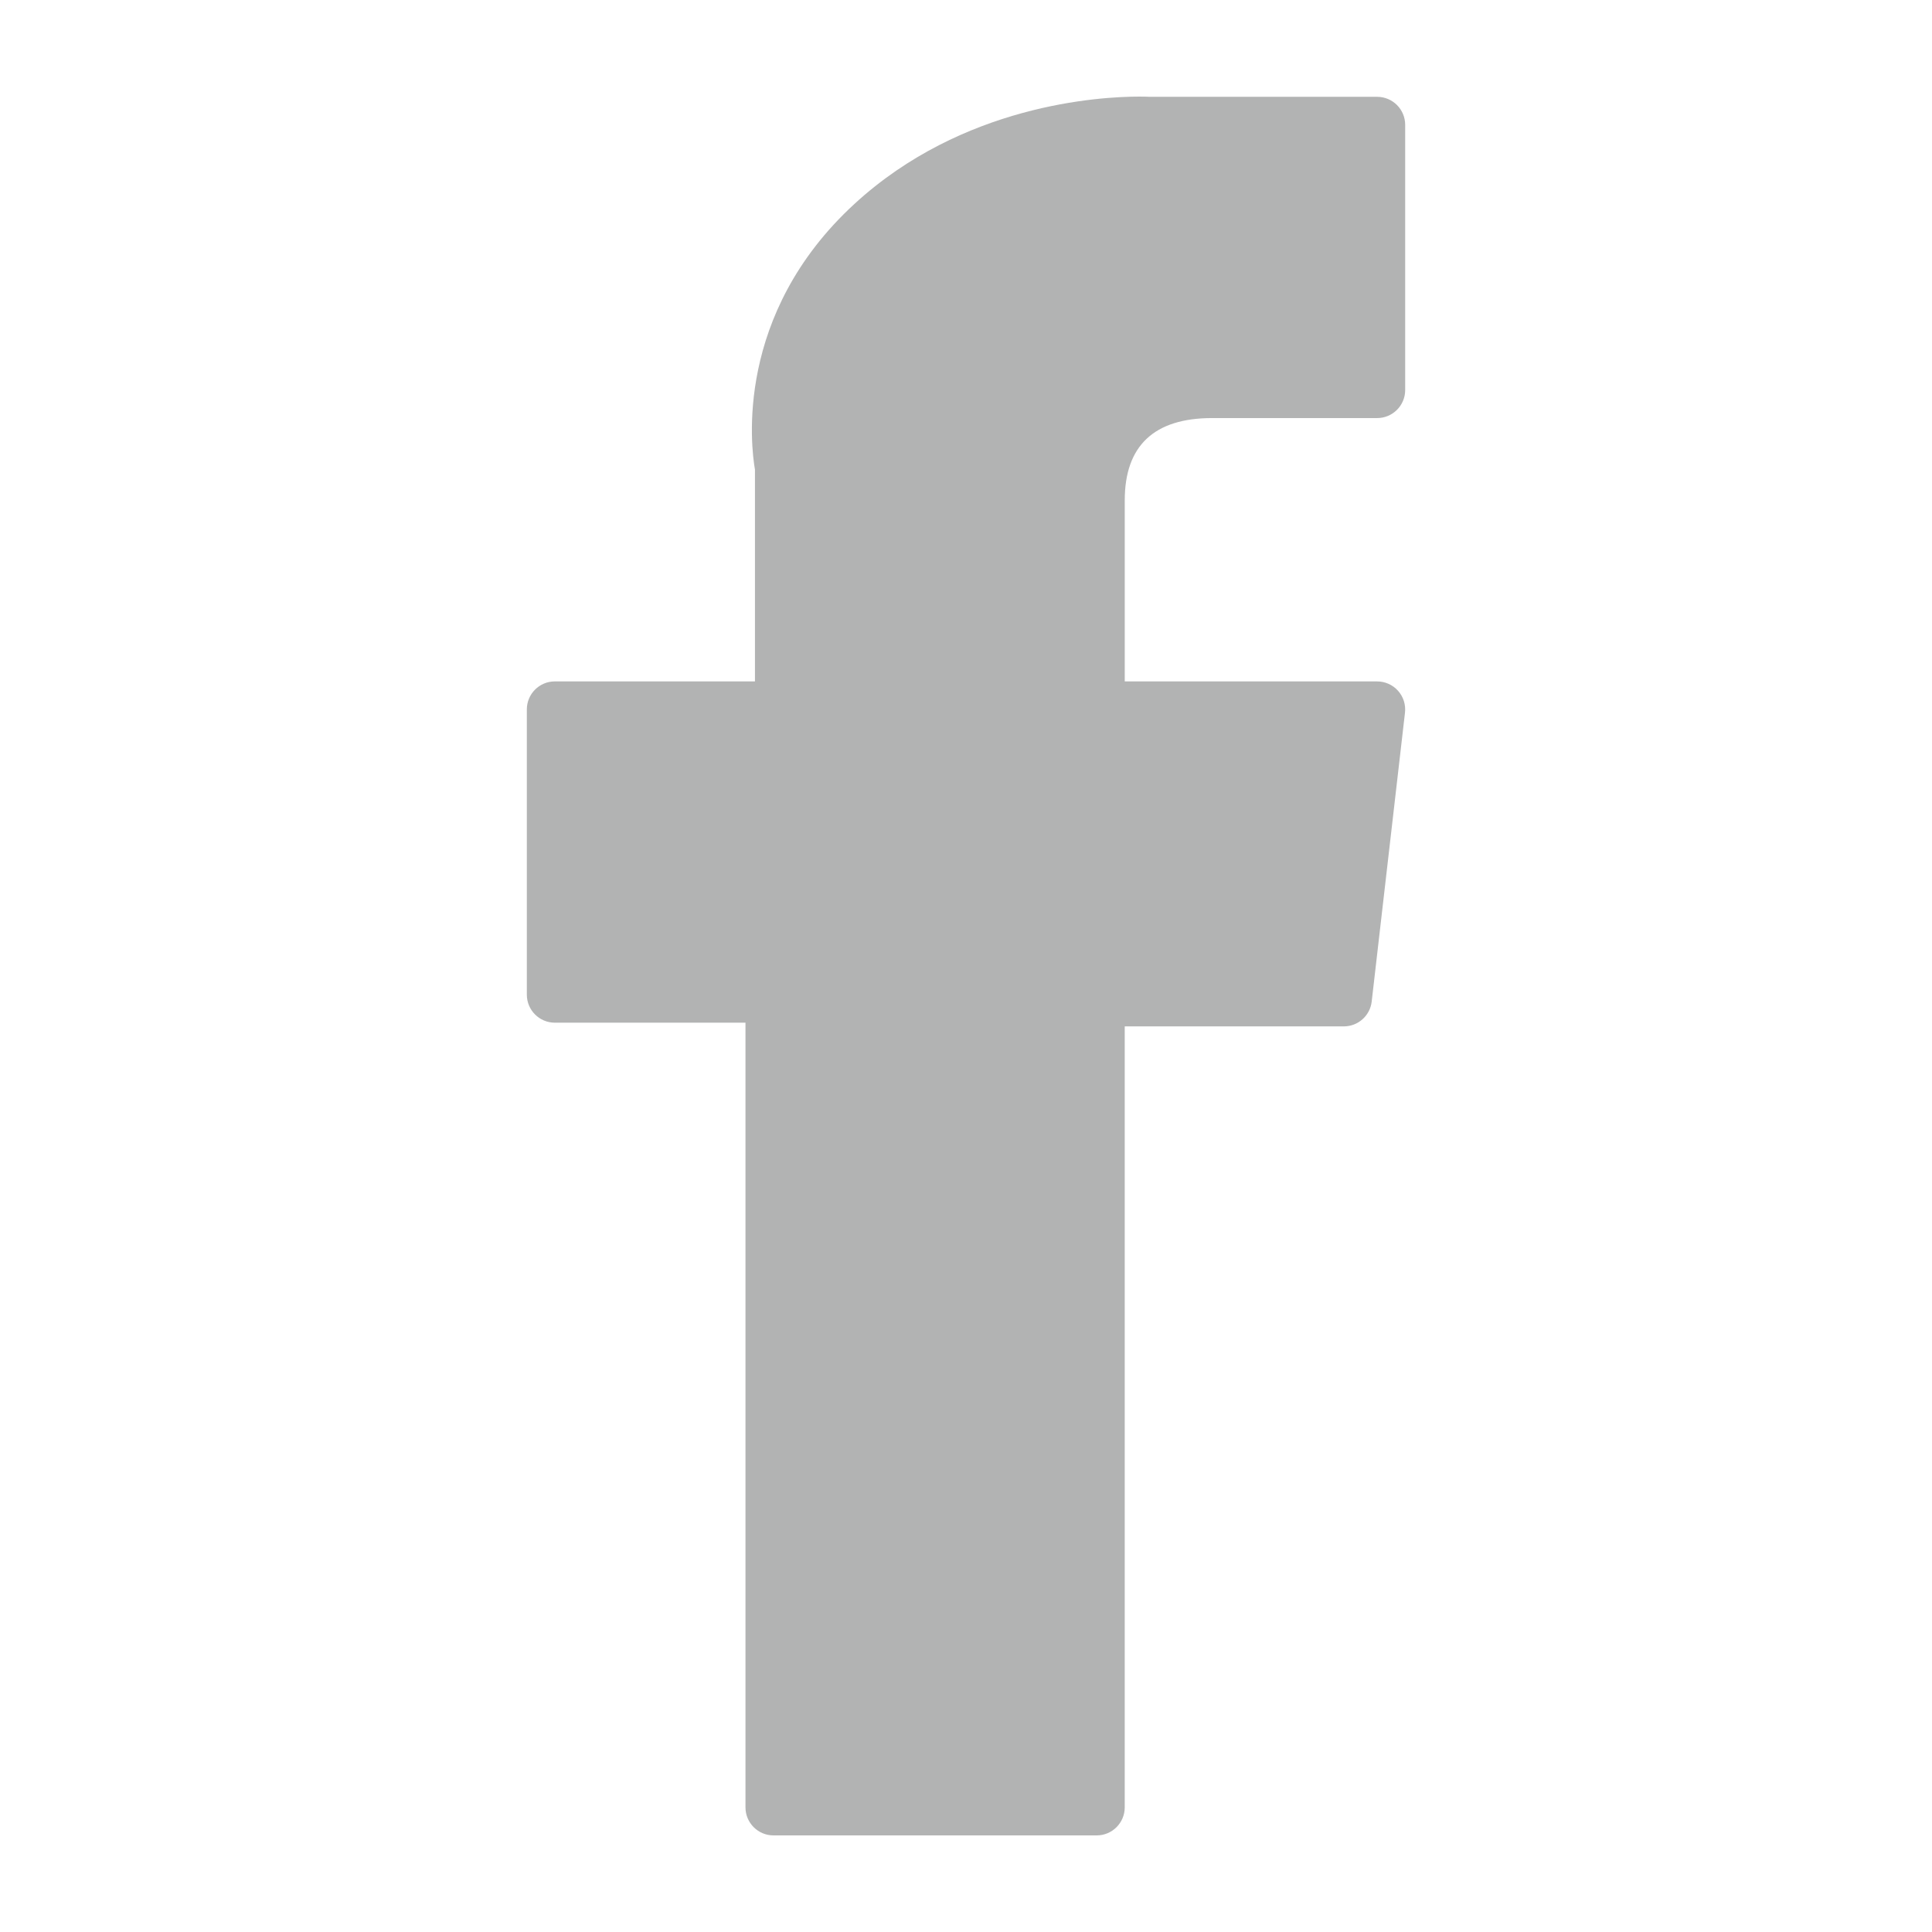 <?xml version="1.0" encoding="UTF-8"?>
<!DOCTYPE svg PUBLIC "-//W3C//DTD SVG 1.1//EN" "http://www.w3.org/Graphics/SVG/1.1/DTD/svg11.dtd">
<!-- Creator: CorelDRAW 2018 (64-Bit) -->
<svg xmlns="http://www.w3.org/2000/svg" xml:space="preserve" width="10mm" height="10mm" version="1.1" style="shape-rendering:geometricPrecision; text-rendering:geometricPrecision; image-rendering:optimizeQuality; fill-rule:evenodd; clip-rule:evenodd"
viewBox="0 0 10000 10000"
 xmlns:xlink="http://www.w3.org/1999/xlink">
 <defs>
  <style type="text/css">
   <![CDATA[
    .fil0 {fill:none}
    .fil1 {fill:#B2B3B3}
   ]]>
  </style>
 </defs>
 <g id="Katman_x0020_1">
  <rect class="fil0" width="10000" height="10000"/>
  <path id="XMLID_835_" class="fil1" d="M2872 5293.4l986.6 0 0 4061.4c0,80.2 64.9,145.2 145.1,145.2l1672.7 0c80.2,0 145.2,-65 145.2,-145.2l0 -4042.3 1134.1 0c73.8,0 135.8,-55.3 144.2,-128.6l172.3 -1495.2c4.7,-41.1 -8.3,-82.3 -35.9,-113.2 -27.5,-30.9 -66.9,-48.5 -108.3,-48.5l-1306.3 0 0 -937.3c0,-282.5 152.1,-425.8 452.2,-425.8 42.7,0 854.1,0 854.1,0 80.2,0 145.2,-65 145.2,-145.2l0 -1372.4c0,-80.2 -65,-145.2 -145.2,-145.2l-1177.1 0c-8.3,-0.4 -26.8,-1.1 -53.9,-1.1 -204.3,0 -914.2,40.1 -1475,556 -621.3,571.7 -535,1256.2 -514.3,1374.9l0 1096 -1035.7 0c-80.2,0 -145.1,65 -145.1,145.2l0 1476.1c0,80.2 64.9,145.2 145.1,145.2z"/>
 </g>
</svg>

